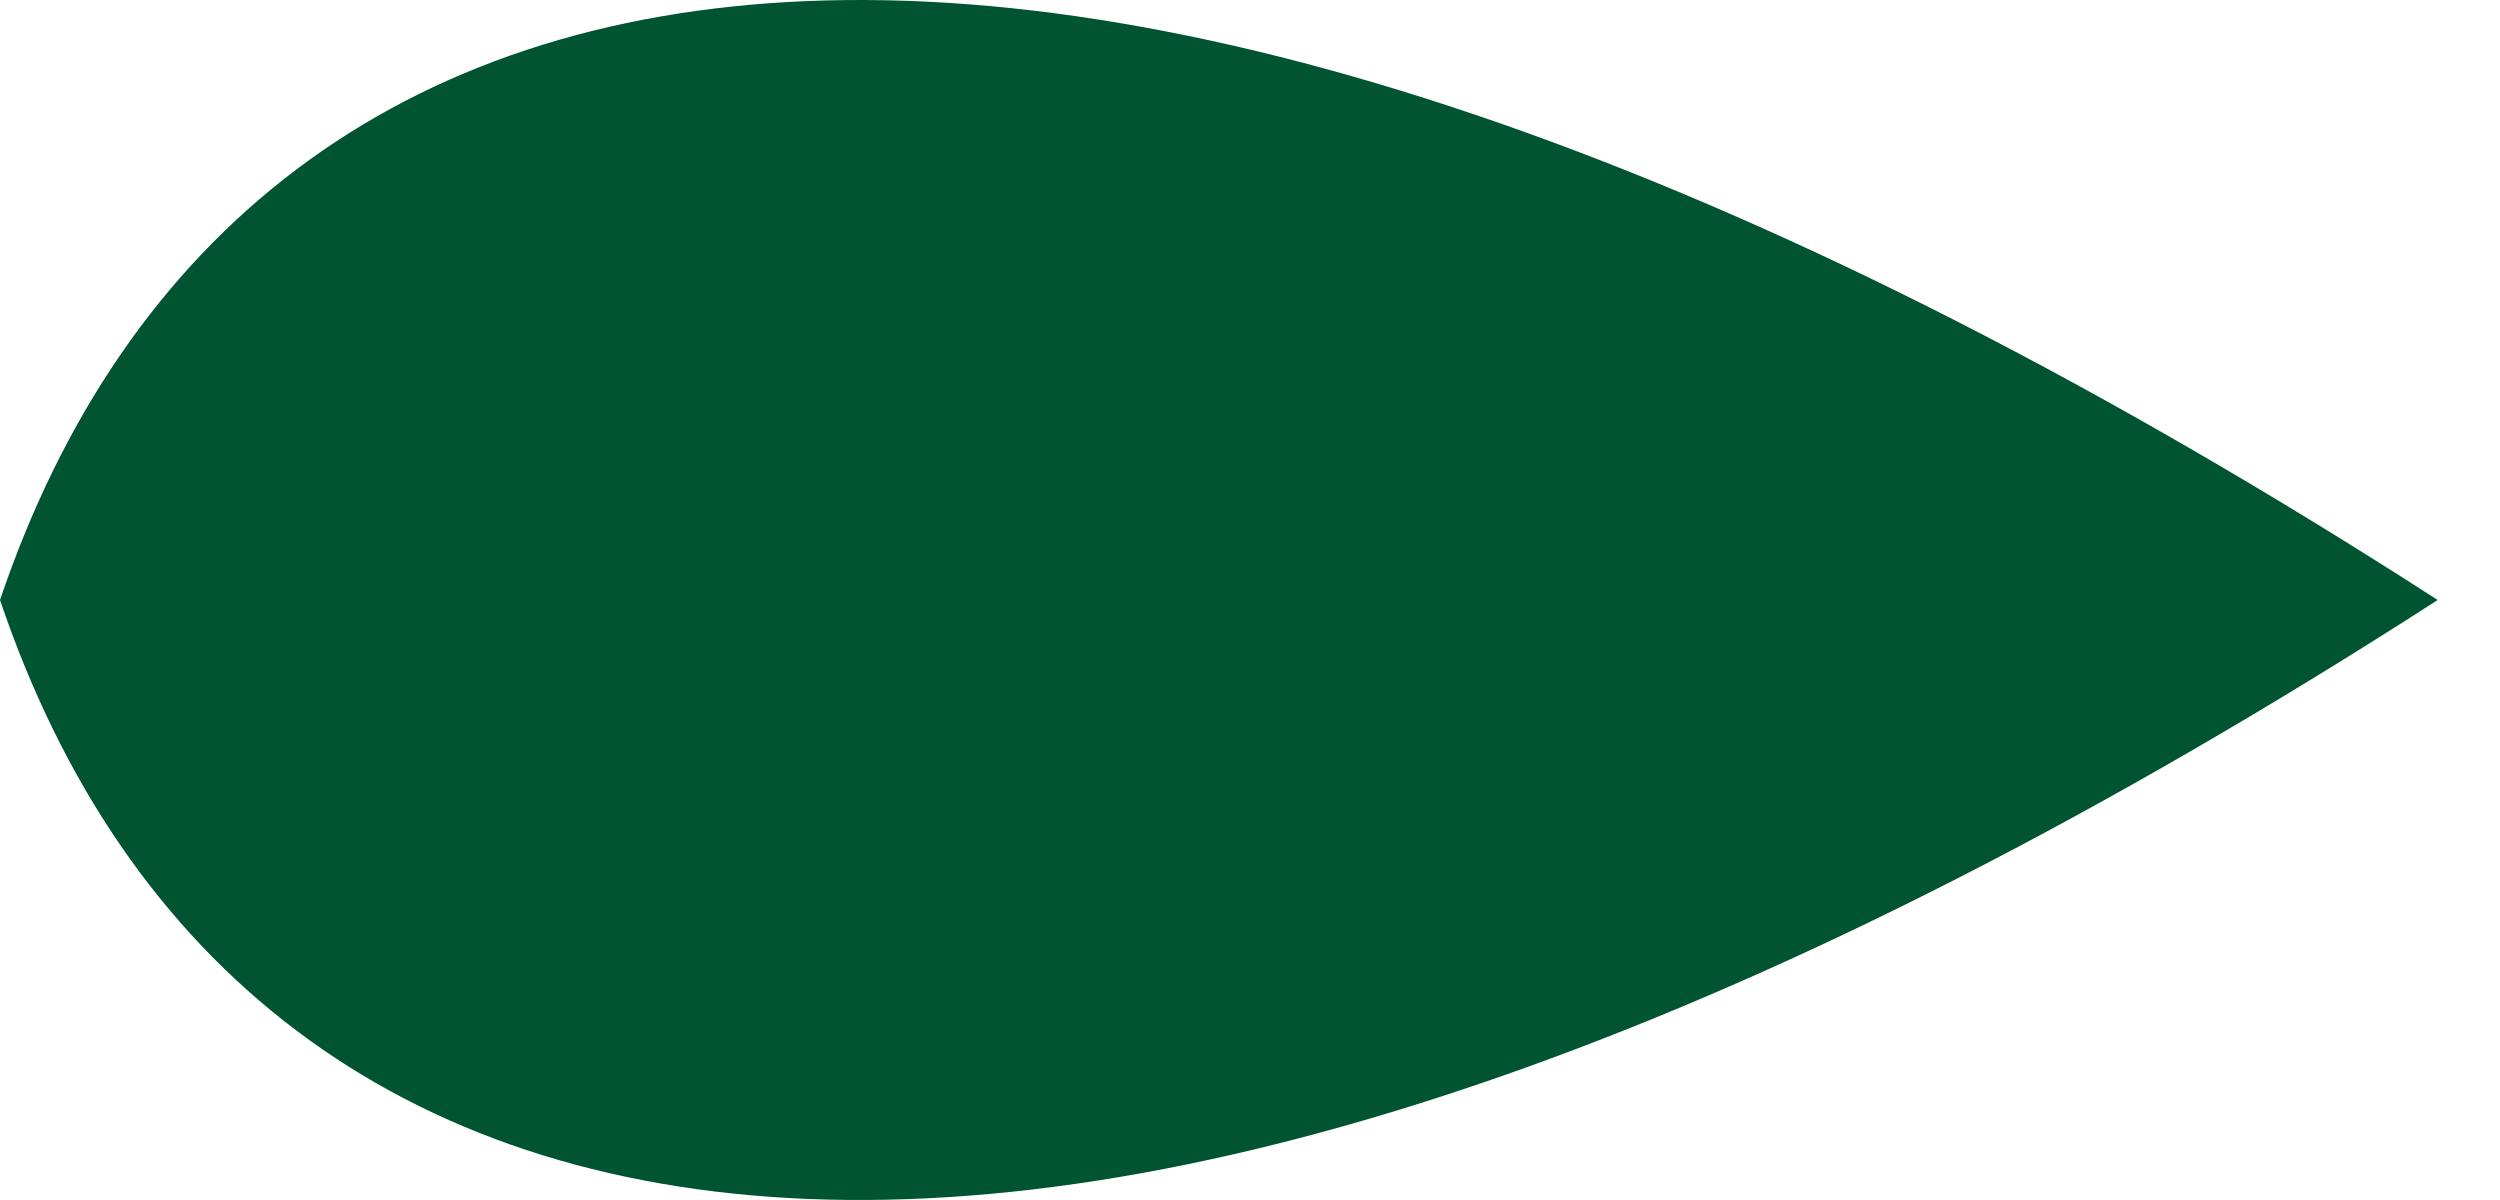 <svg width="25" height="12" viewBox="0 0 25 12" fill="none" xmlns="http://www.w3.org/2000/svg">
<path fill-rule="evenodd" clip-rule="evenodd" d="M0 6C2.479 -1.331 10.957 -2.642 24.377 6L0 6ZM24.377 6L0 6C2.479 13.331 10.957 14.642 24.377 6Z" fill="#005431"/>
</svg>
